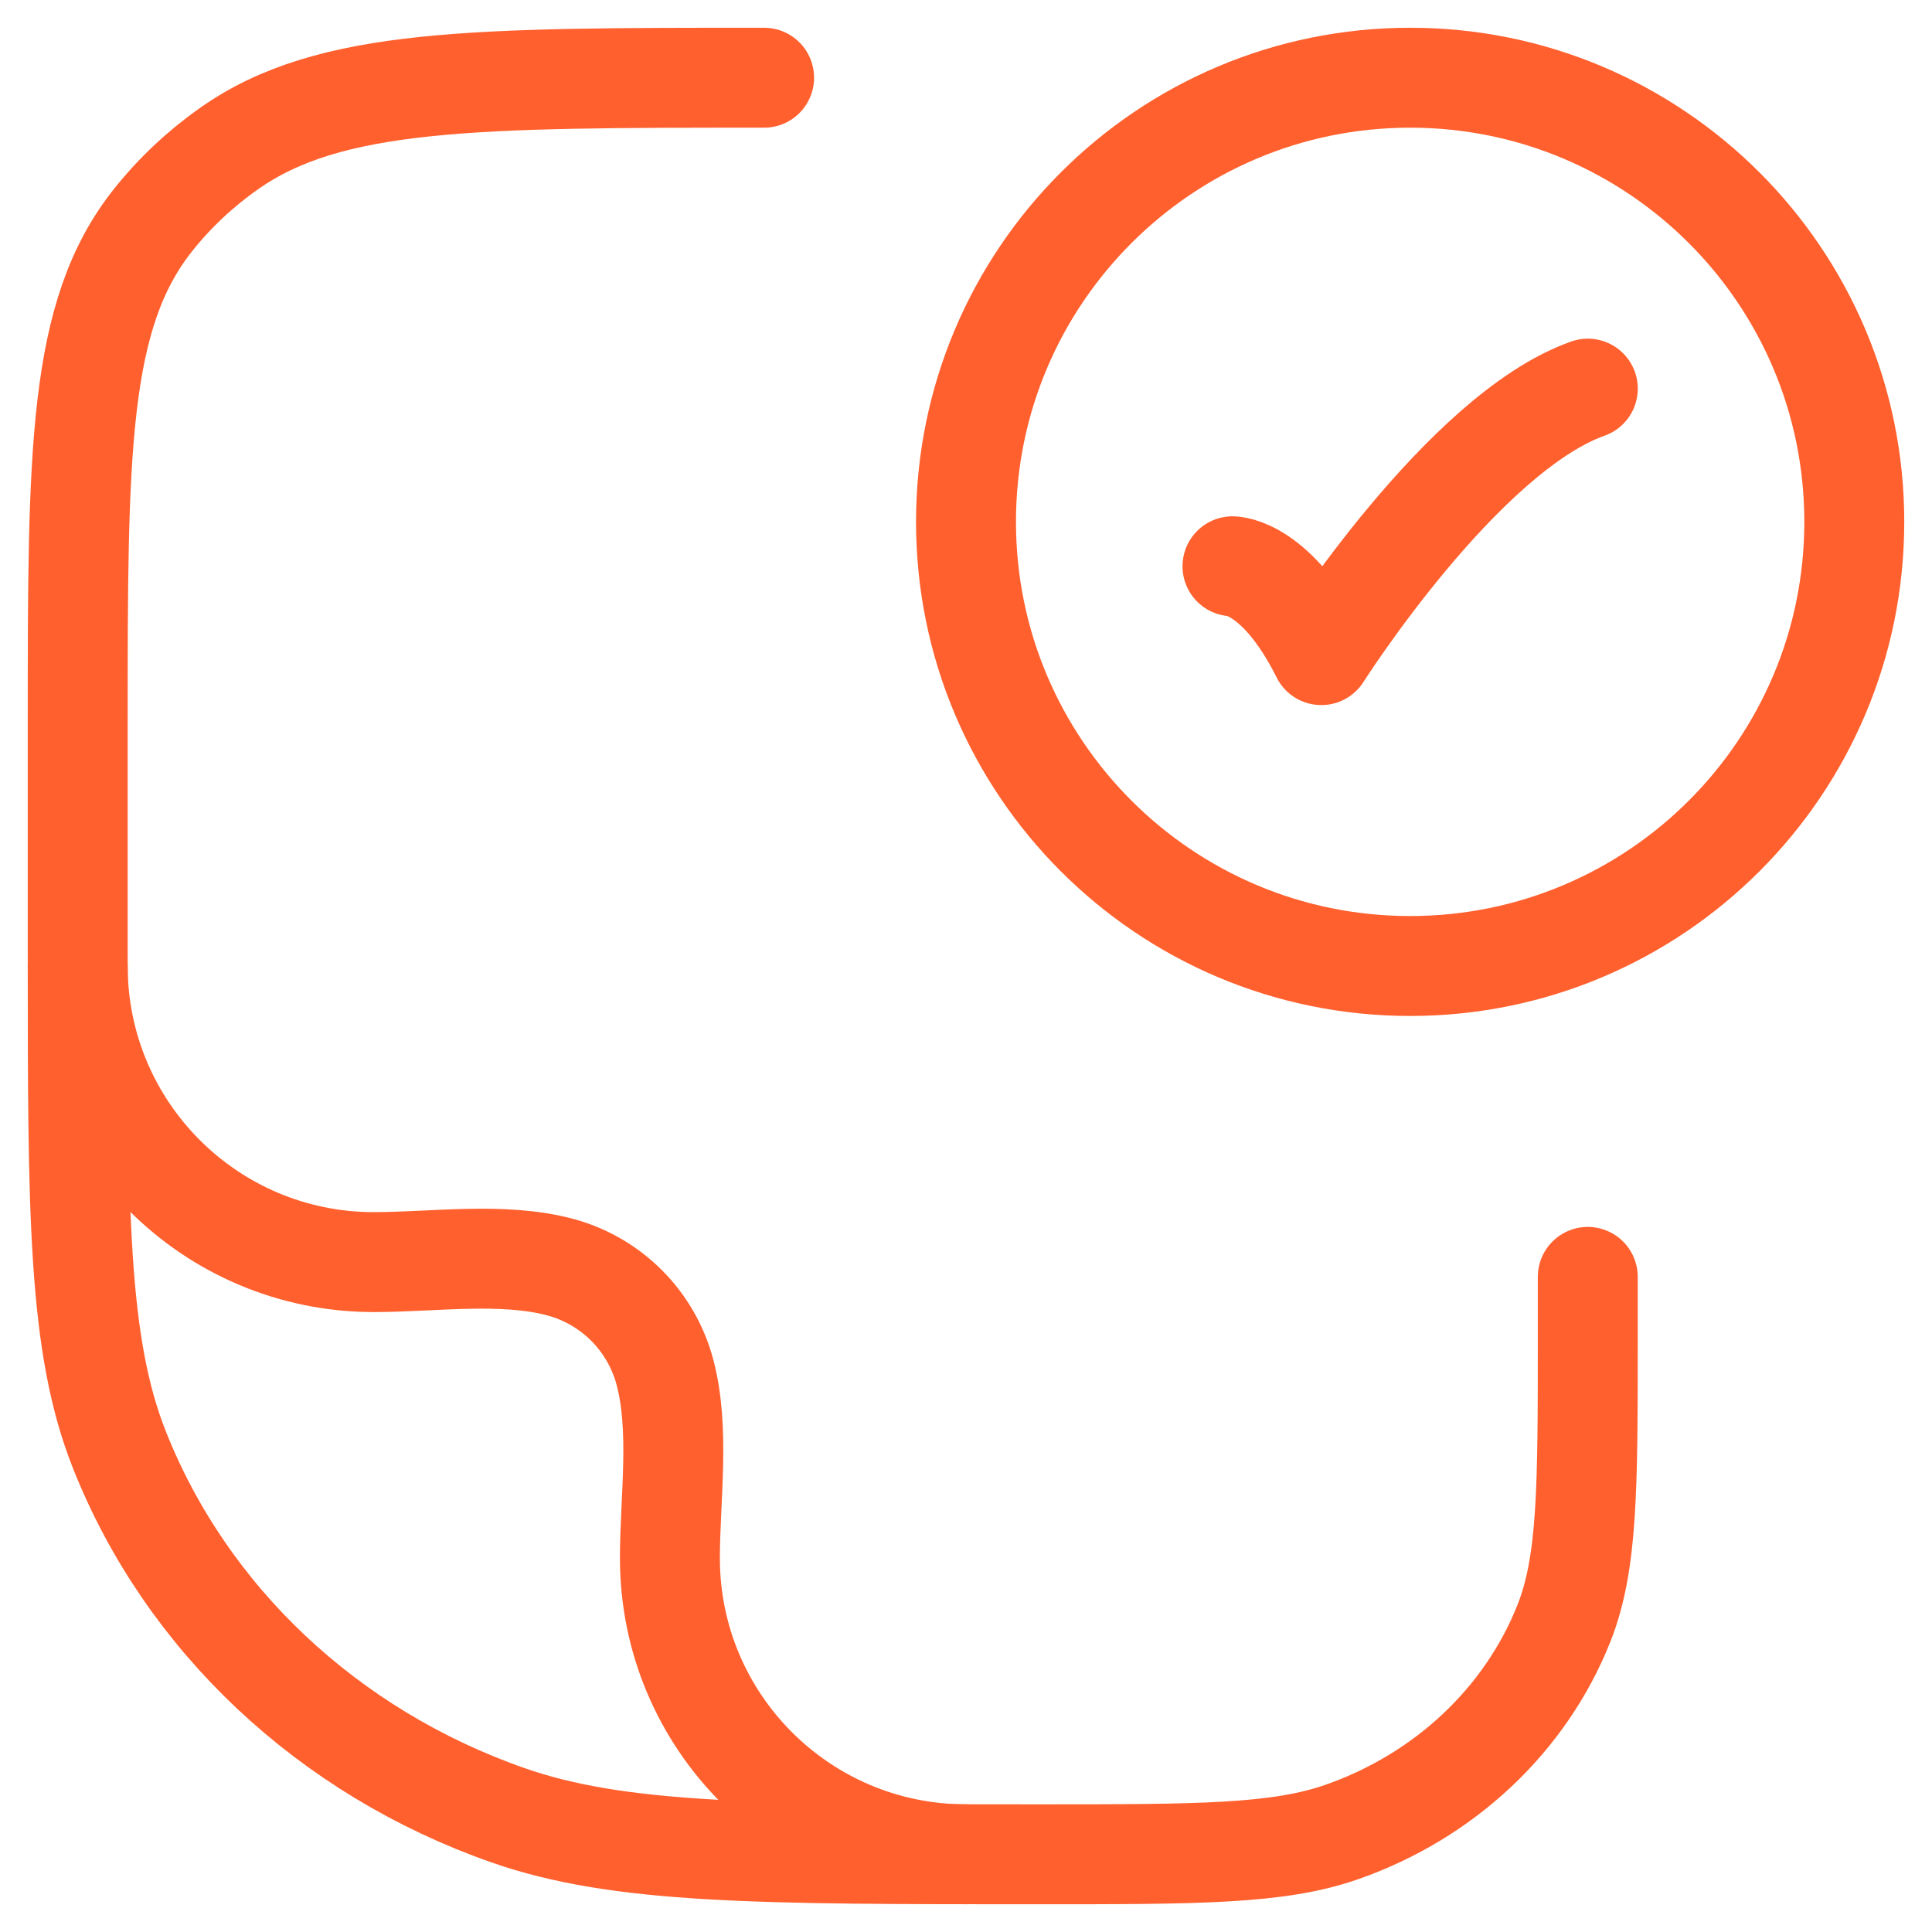 <svg width="58" height="58" viewBox="0 0 58 58" fill="none" xmlns="http://www.w3.org/2000/svg">
<path d="M22.939 2.333C14.242 2.333 9.894 2.333 6.875 4.461C6.009 5.071 5.241 5.793 4.594 6.608C2.333 9.45 2.333 13.542 2.333 21.727V28.515C2.333 36.417 2.333 40.368 3.584 43.523C5.594 48.596 9.845 52.598 15.235 54.49C18.588 55.667 22.786 55.667 31.181 55.667C35.979 55.667 38.378 55.667 40.294 54.994C43.373 53.913 45.803 51.626 46.952 48.728C47.666 46.925 47.666 44.667 47.666 40.151V38.333" stroke="#FF602E" stroke-width="3" stroke-linecap="round" stroke-linejoin="round"/>
<path d="M37 17C37 17 38.333 17 39.667 19.667C39.667 19.667 43.902 13 47.667 11.667" stroke="#FF602E" stroke-width="3" stroke-linecap="round" stroke-linejoin="round"/>
<path d="M55.667 15.667C55.667 23.03 49.697 29 42.333 29C34.97 29 29 23.03 29 15.667C29 8.303 34.97 2.333 42.333 2.333C49.697 2.333 55.667 8.303 55.667 15.667Z" stroke="#FF602E" stroke-width="3" stroke-linecap="round"/>
<path d="M2.333 29C2.333 33.909 6.313 37.889 11.222 37.889C12.997 37.889 15.09 37.578 16.817 38.04C18.35 38.451 19.548 39.649 19.959 41.183C20.422 42.909 20.111 45.002 20.111 46.778C20.111 51.687 24.091 55.667 29 55.667" stroke="#FF602E" stroke-width="3" stroke-linecap="round" stroke-linejoin="round"/>
</svg>
